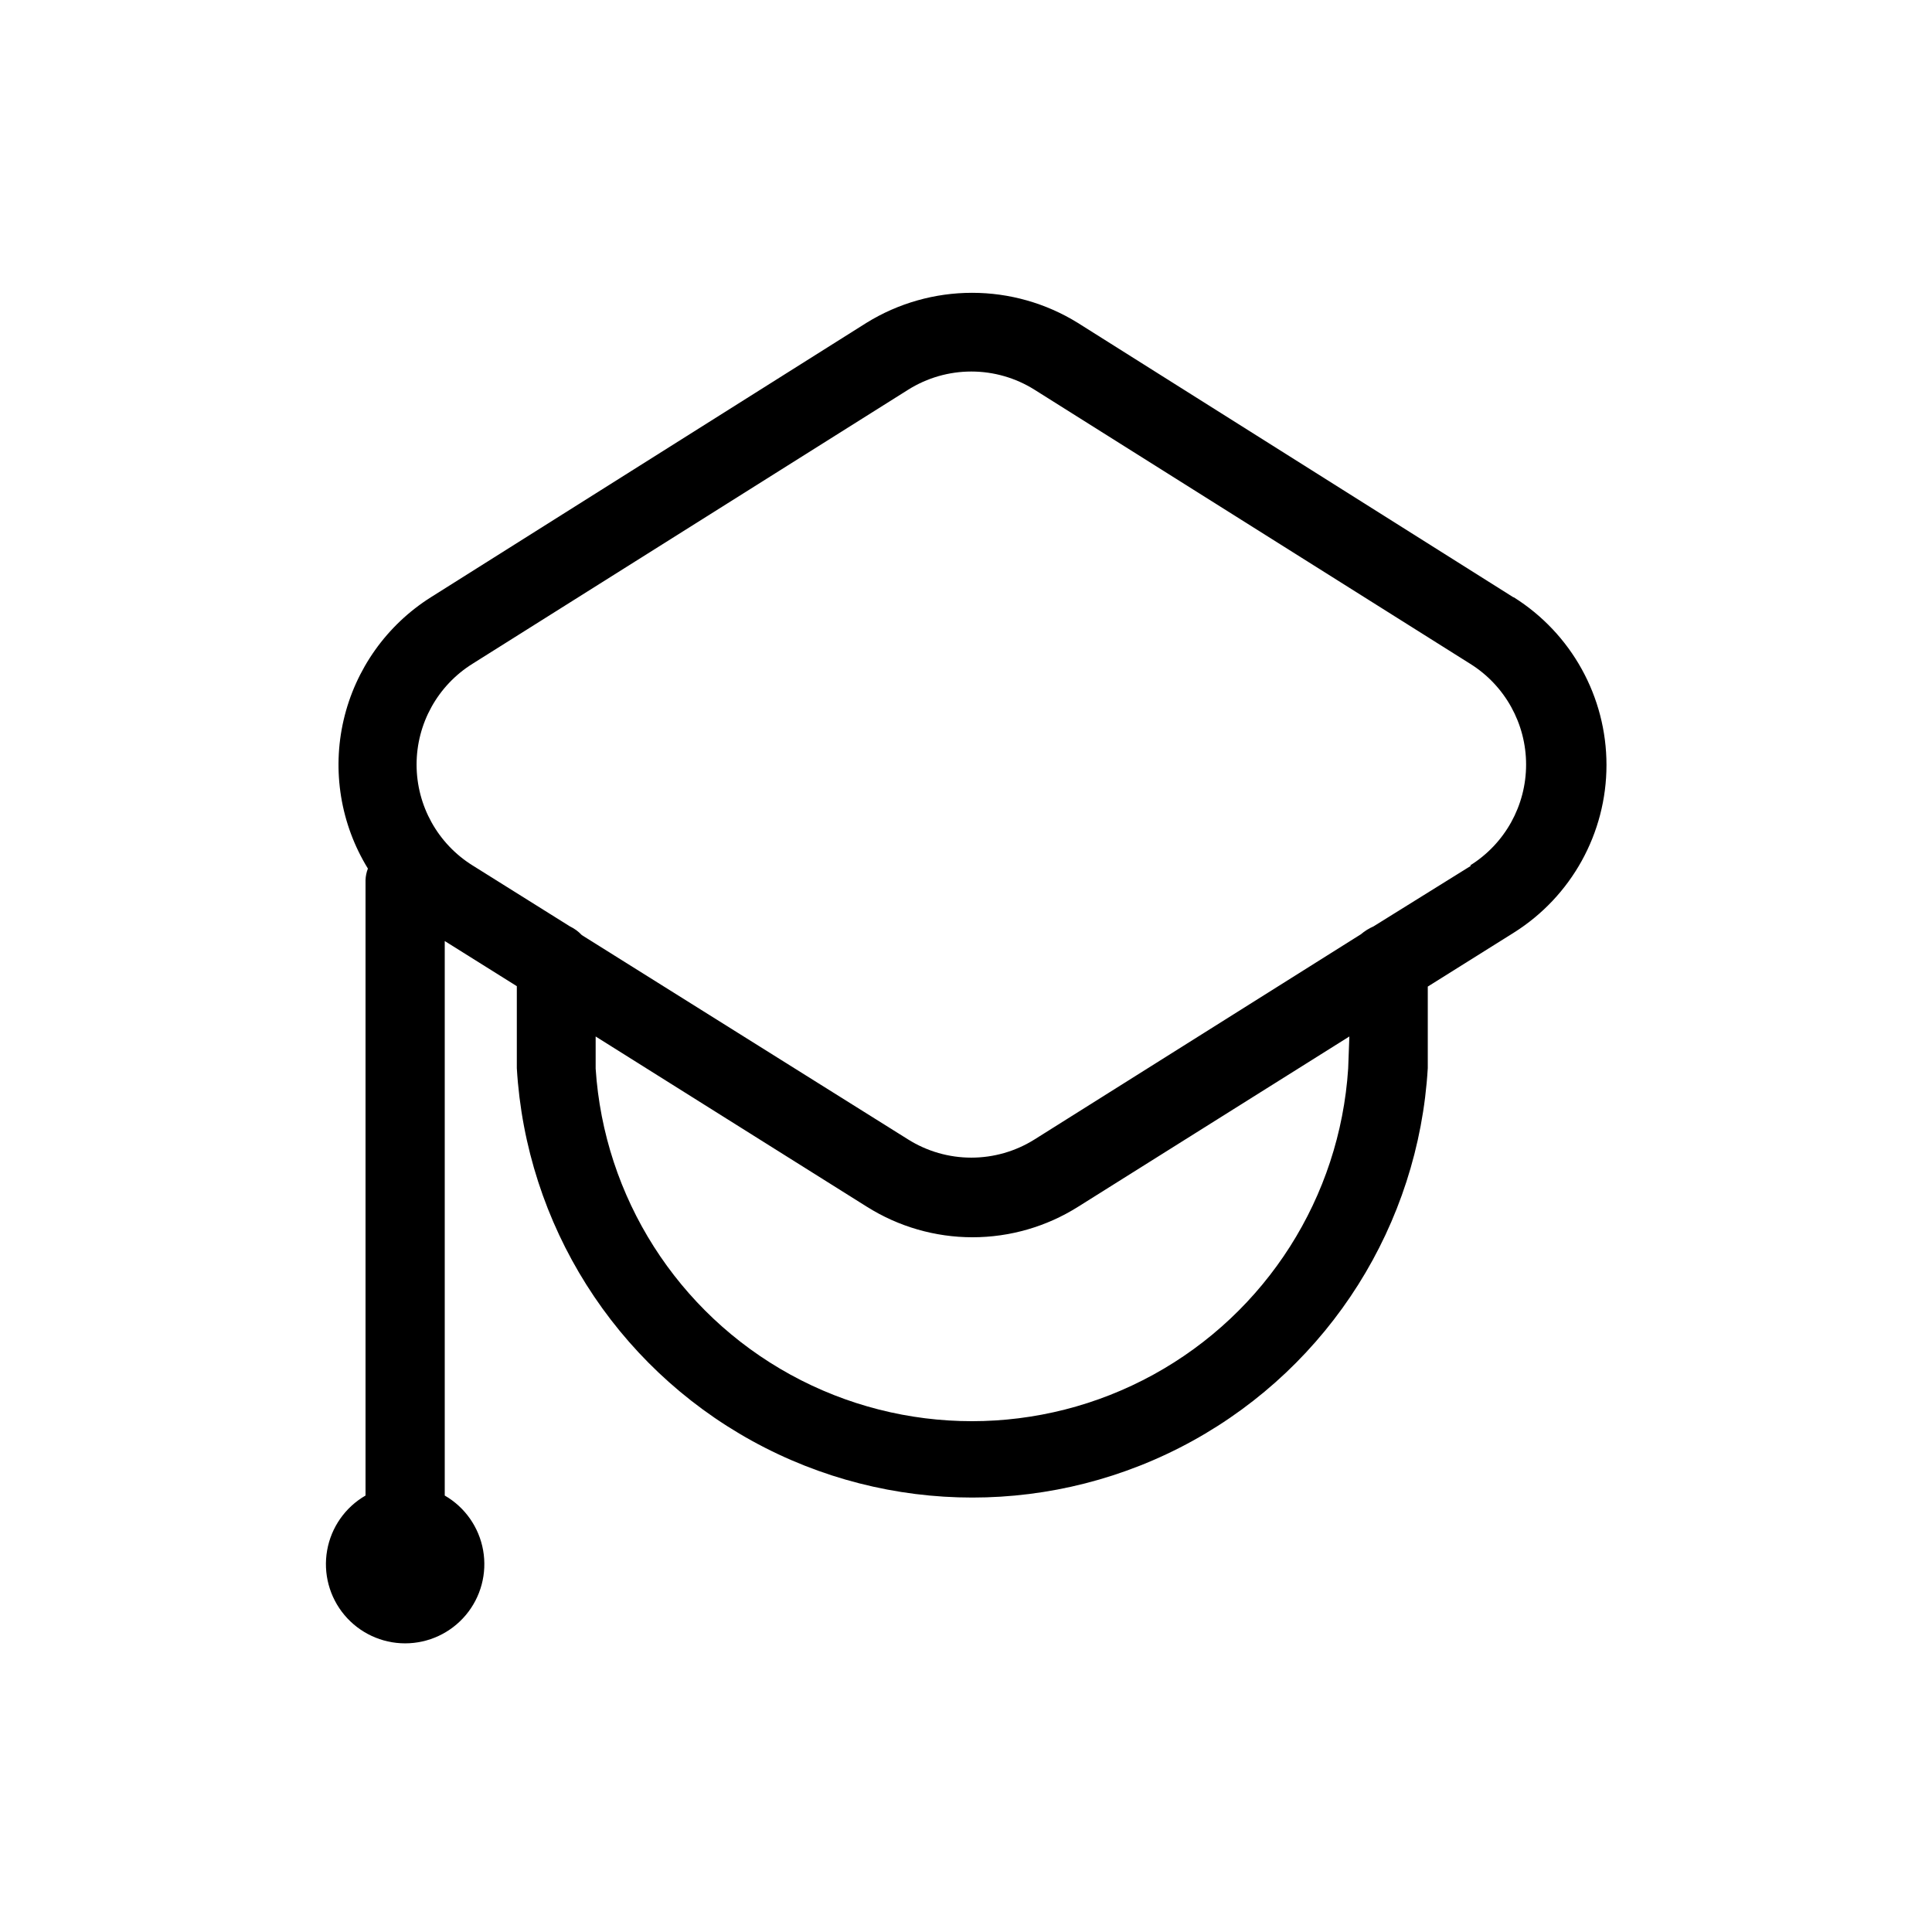 <?xml version="1.0" encoding="UTF-8"?>
<!-- Uploaded to: SVG Repo, www.svgrepo.com, Generator: SVG Repo Mixer Tools -->
<svg fill="#000000" width="800px" height="800px" version="1.1" viewBox="144 144 512 512" xmlns="http://www.w3.org/2000/svg">
 <path d="m545.05 302.28-115.46-72.738c-8.406-5.195-18.09-7.945-27.973-7.945-9.879 0-19.566 2.75-27.973 7.945l-115.46 72.738c-11.684 7.371-19.992 19.059-23.117 32.52-3.125 13.461-0.812 27.609 6.43 39.379-0.379 0.969-0.594 2-0.629 3.043v163.11c-5.375 3.102-9.102 8.422-10.176 14.531-1.078 6.113 0.602 12.387 4.59 17.141s9.875 7.5 16.082 7.5c6.203 0 12.094-2.746 16.082-7.5s5.668-11.027 4.59-17.141c-1.078-6.109-4.801-11.43-10.176-14.531v-146.95l19.102 11.965v21.727c2.445 41.434 25.973 78.719 62.316 98.762 36.348 20.043 80.434 20.043 116.78 0 36.344-20.043 59.871-57.328 62.316-98.762v-21.621l22.777-14.273c15.293-9.602 24.582-26.395 24.582-44.453 0-18.059-9.289-34.852-24.582-44.449zm-43.77 124.9c-2.215 34.09-21.688 64.684-51.633 81.121-29.945 16.438-66.215 16.438-96.16 0-29.945-16.438-49.418-47.031-51.633-81.121v-8.5l71.898 45.133v-0.004c8.375 5.277 18.074 8.078 27.973 8.078 9.898 0 19.598-2.801 27.973-8.078l71.898-45.133zm32.539-53.738-25.82 16.059c-1.215 0.535-2.348 1.242-3.359 2.098l-86.488 54.371c-5.016 3.148-10.816 4.816-16.742 4.816-5.922 0-11.723-1.668-16.738-4.816l-86.488-54.16c-0.895-0.961-1.965-1.742-3.148-2.309l-25.82-16.164c-9.219-5.754-14.816-15.852-14.816-26.715s5.598-20.961 14.816-26.711l115.46-72.633c5.016-3.148 10.816-4.82 16.738-4.82 5.926 0 11.727 1.672 16.742 4.82l115.46 72.633c9.215 5.75 14.816 15.848 14.816 26.711s-5.602 20.961-14.816 26.715z"/>
</svg>
